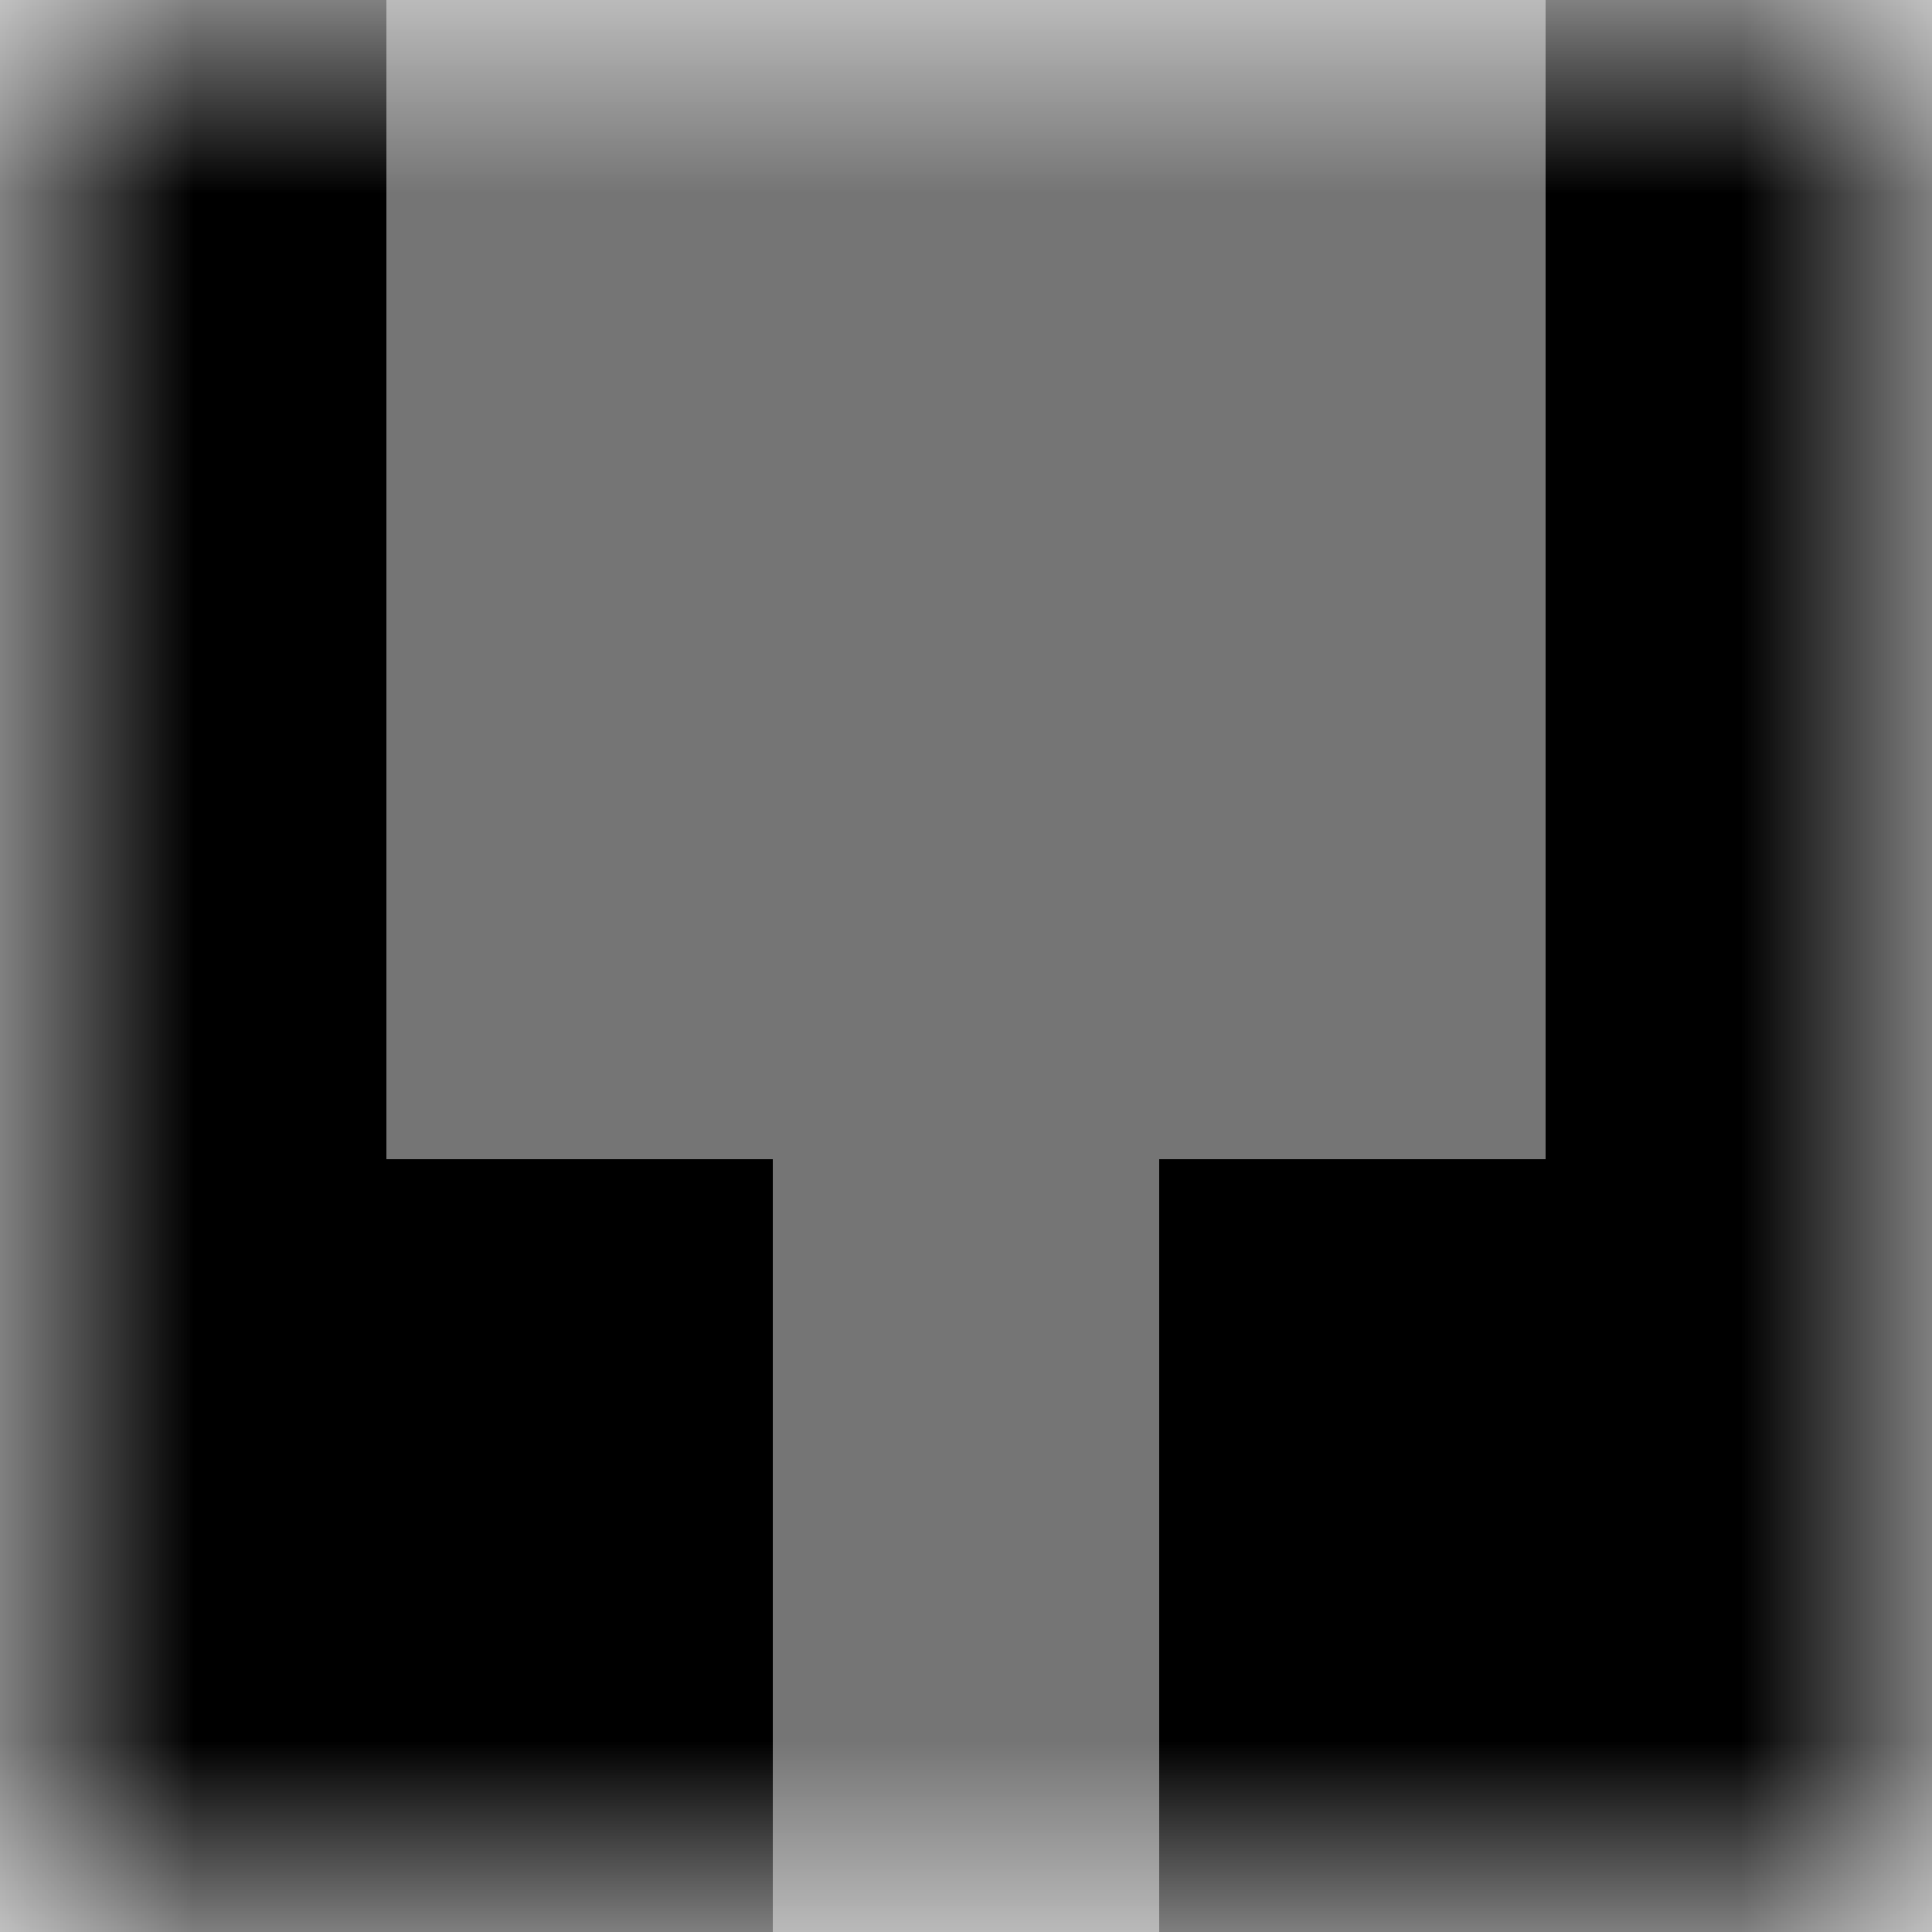 <svg xmlns="http://www.w3.org/2000/svg" viewBox="0 0 5 5" fill="none" shape-rendering="crispEdges"><mask id="viewboxMask"><rect width="5" height="5" rx="0" ry="0" x="0" y="0" fill="#fff" /></mask><g mask="url(#viewboxMask)"><rect fill="#000000" width="5" height="5" x="0" y="0" /><g transform="scale(-1 1) translate(-5 0)"><path fill="#757575" d="M1 0h3v1H1z"/><path fill="#757575" d="M1 1h3v1H1z"/><path fill="#757575" d="M1 2h3v1H1z"/><path fill="#757575" d="M2 3h1v1H2z"/><path fill="#757575" d="M2 4h1v1H2z"/></g></g></svg>